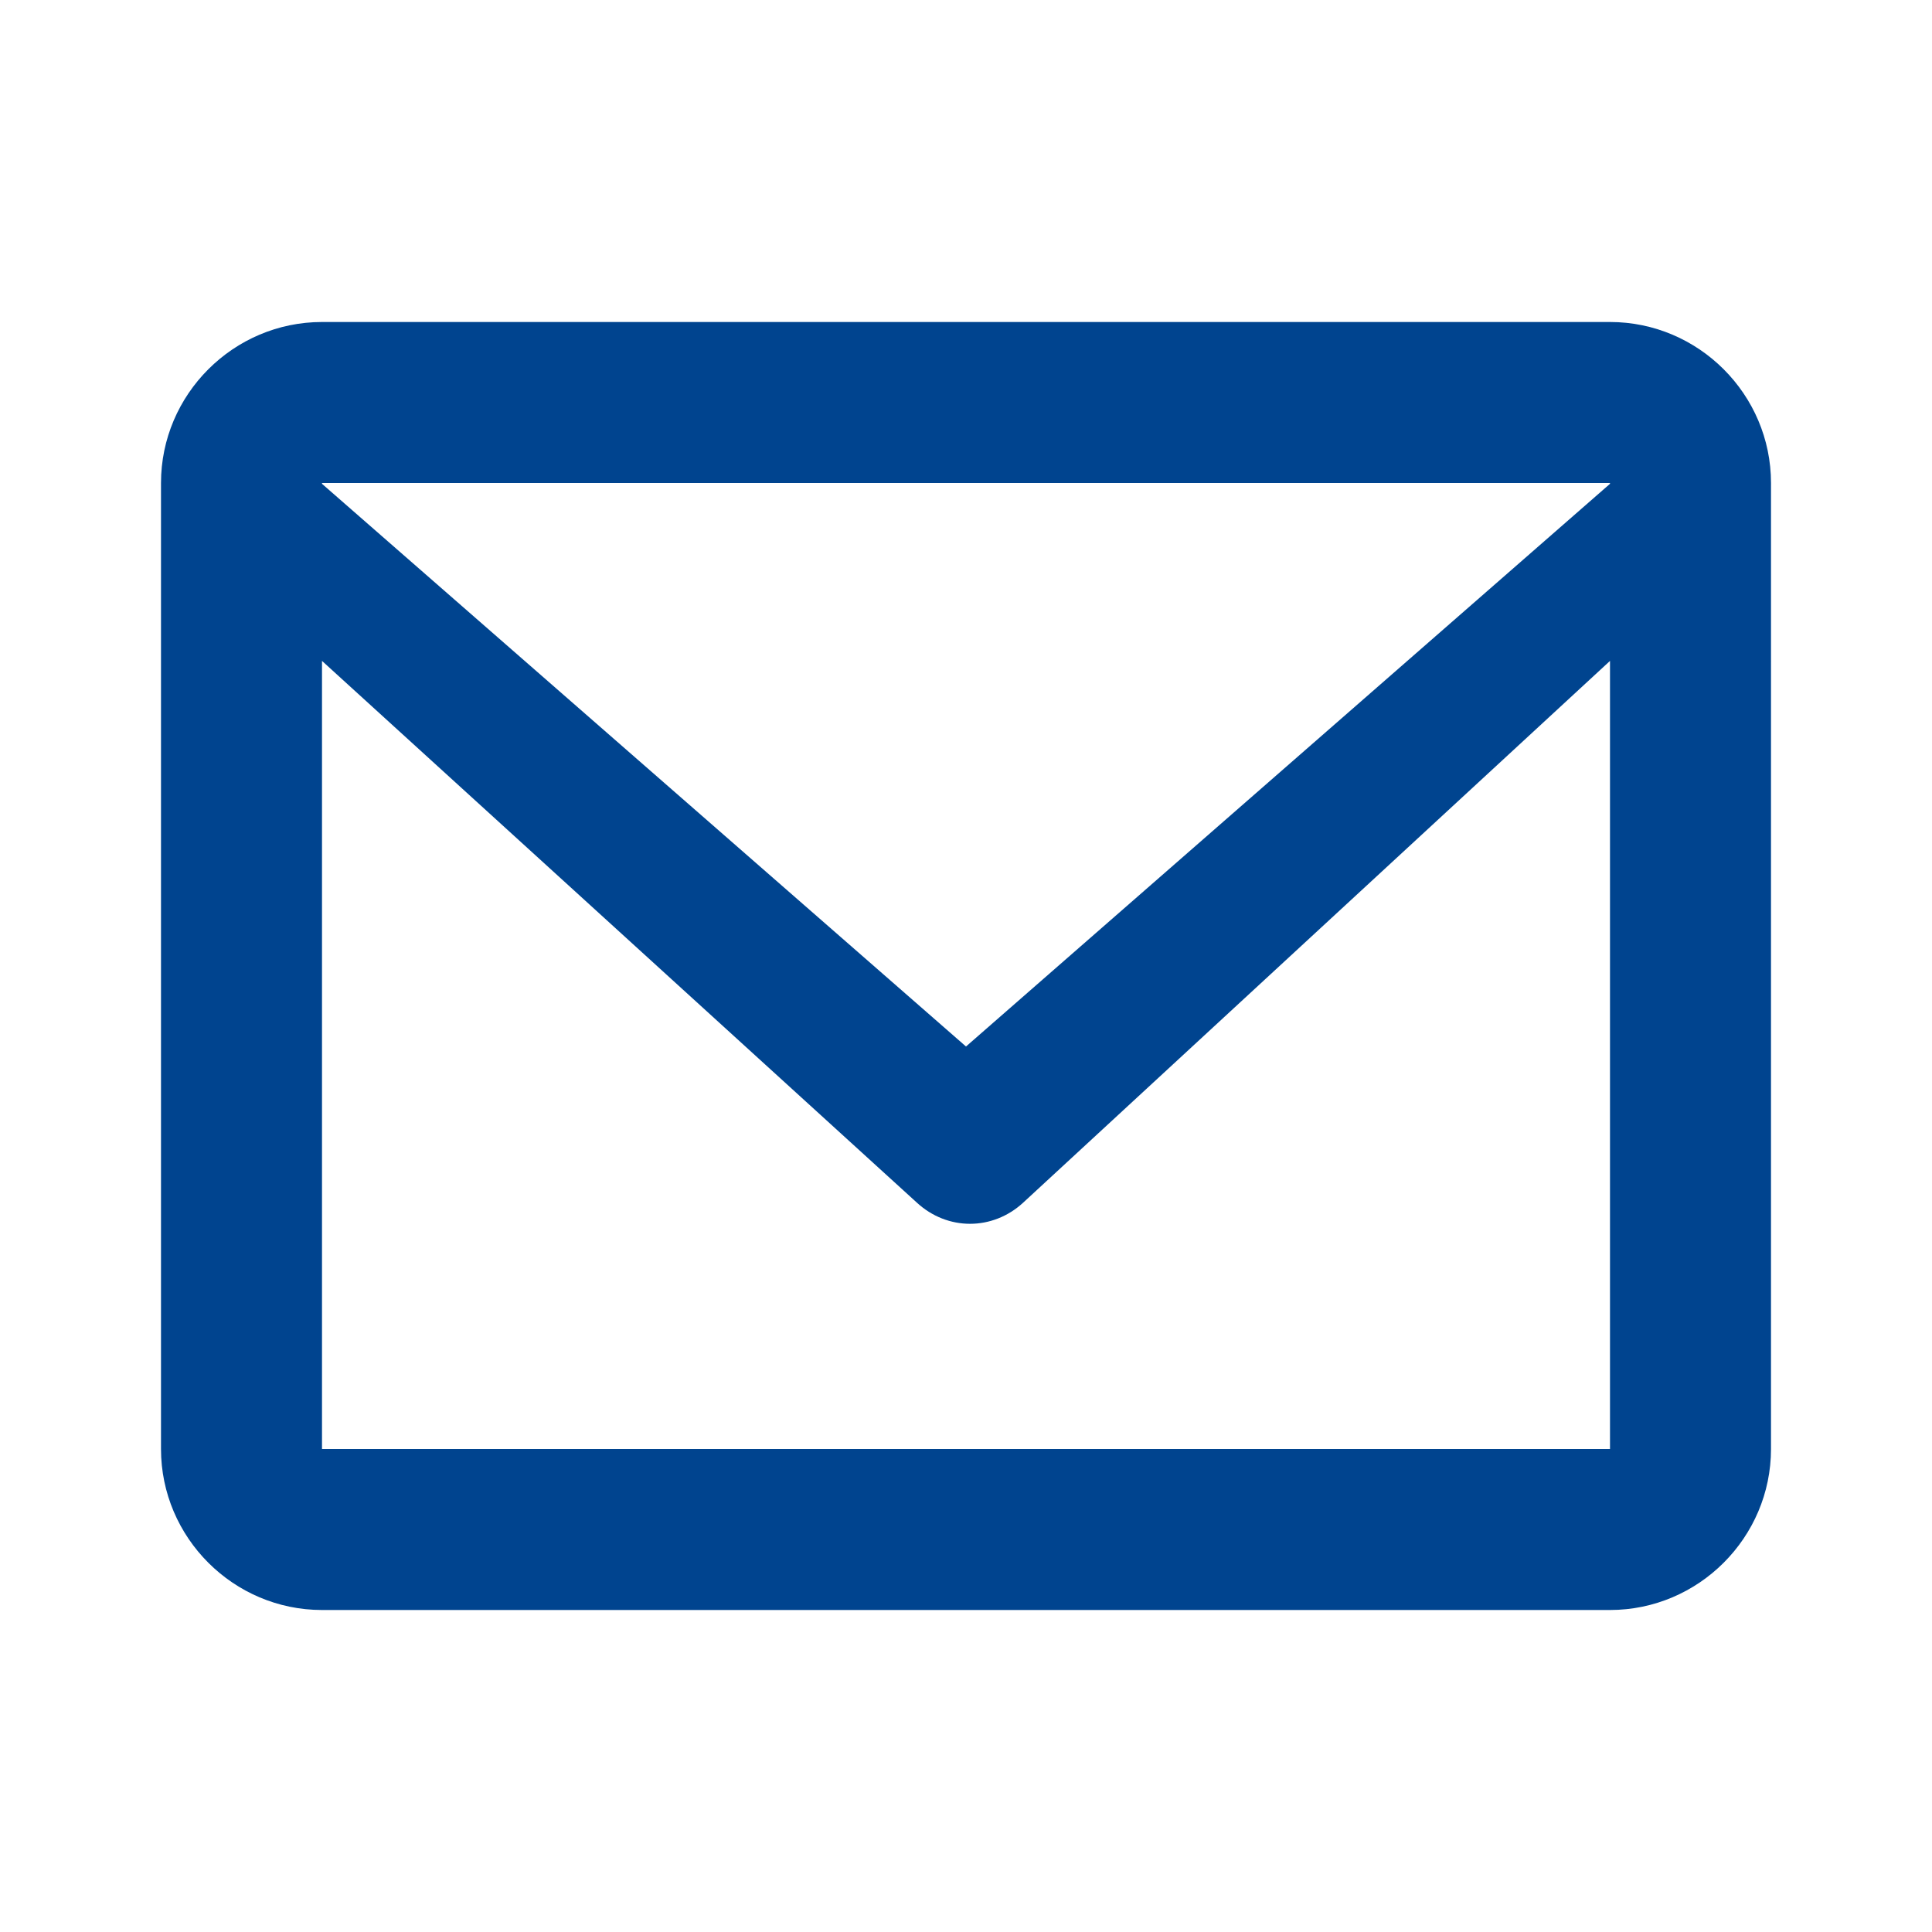 <svg width="20" height="20" viewBox="0 0 24 24" fill="#00448f" xmlns="http://www.w3.org/2000/svg">
  <path d="M20 4H4C2.9 4 2 4.9 2 6v12c0 1.1.9 2 2 2h16c1.1 0 2-.9 2-2V6c0-1.1-.9-2-2-2zm0 2v.01L12 13 4 6.01V6h16zM4 18V8.21l7.39 6.73c.38.35.94.35 1.32 0L20 8.21V18H4z"/>
</svg>
